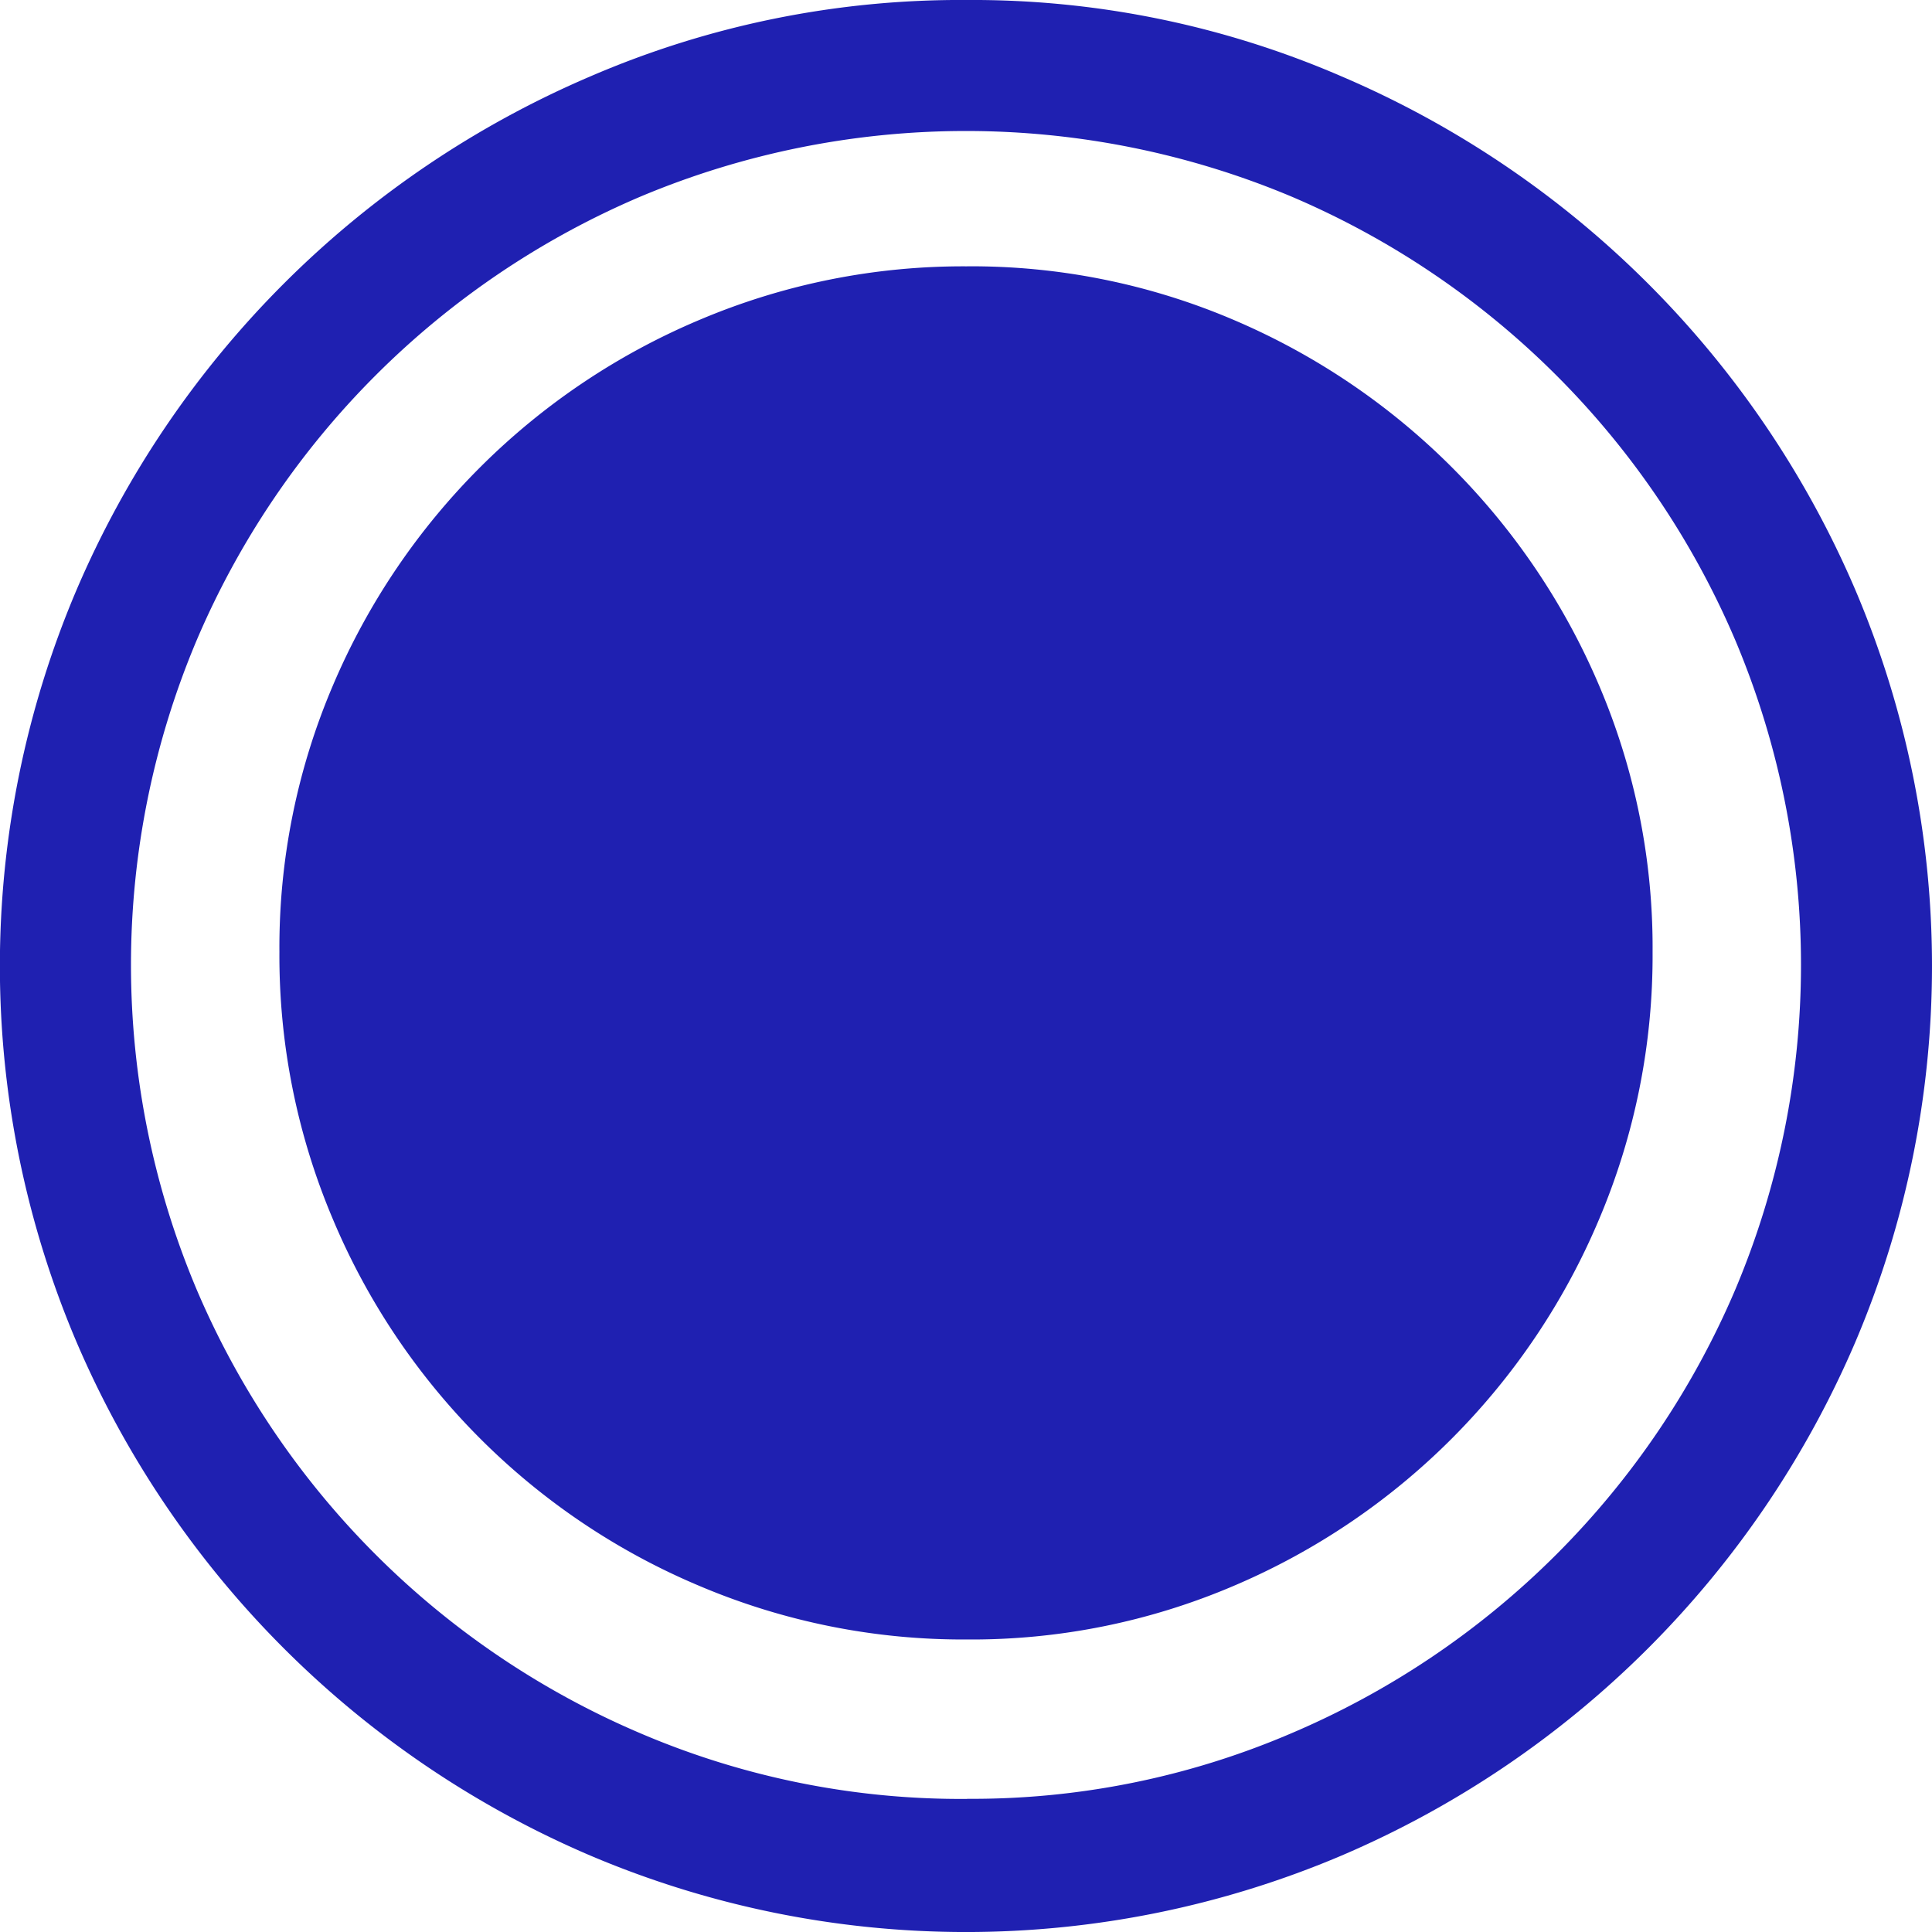 <svg xmlns="http://www.w3.org/2000/svg" width="62.375" height="62.375" viewBox="0 0 62.375 62.375">
    <path id="icon" d="M90.614,65.536A29.985,29.985,0,0,1,102.7,68a31.507,31.507,0,0,1,16.6,16.6,31.02,31.02,0,0,1,0,24.245,31.507,31.507,0,0,1-16.6,16.6,31.02,31.02,0,0,1-24.245,0,31.507,31.507,0,0,1-16.6-16.6,31.02,31.02,0,0,1,0-24.245A31.507,31.507,0,0,1,78.457,68,30.158,30.158,0,0,1,90.614,65.536Zm0,58.075a26.125,26.125,0,0,0,10.466-2.114,27.109,27.109,0,0,0,14.343-14.343,26.961,26.961,0,0,0,0-20.932,27.109,27.109,0,0,0-14.343-14.343,27.136,27.136,0,0,0-21,0A27.109,27.109,0,0,0,65.735,86.222a26.961,26.961,0,0,0,0,20.932A27.109,27.109,0,0,0,80.078,121.5a26.3,26.3,0,0,0,10.537,2.114Zm0-49.477a21.541,21.541,0,0,1,8.6,1.727,22.321,22.321,0,0,1,11.805,11.805,21.541,21.541,0,0,1,1.727,8.6,21.794,21.794,0,0,1-1.727,8.634A22.227,22.227,0,0,1,99.213,116.74a21.541,21.541,0,0,1-8.6,1.727,21.794,21.794,0,0,1-8.634-1.727A22.134,22.134,0,0,1,70.14,104.9a21.794,21.794,0,0,1-1.727-8.634,21.542,21.542,0,0,1,1.727-8.6A22.227,22.227,0,0,1,81.981,75.861,21.794,21.794,0,0,1,90.614,74.135Z" transform="translate(-59.392 -65.536)" fill="#1f20b1"/>
</svg>
